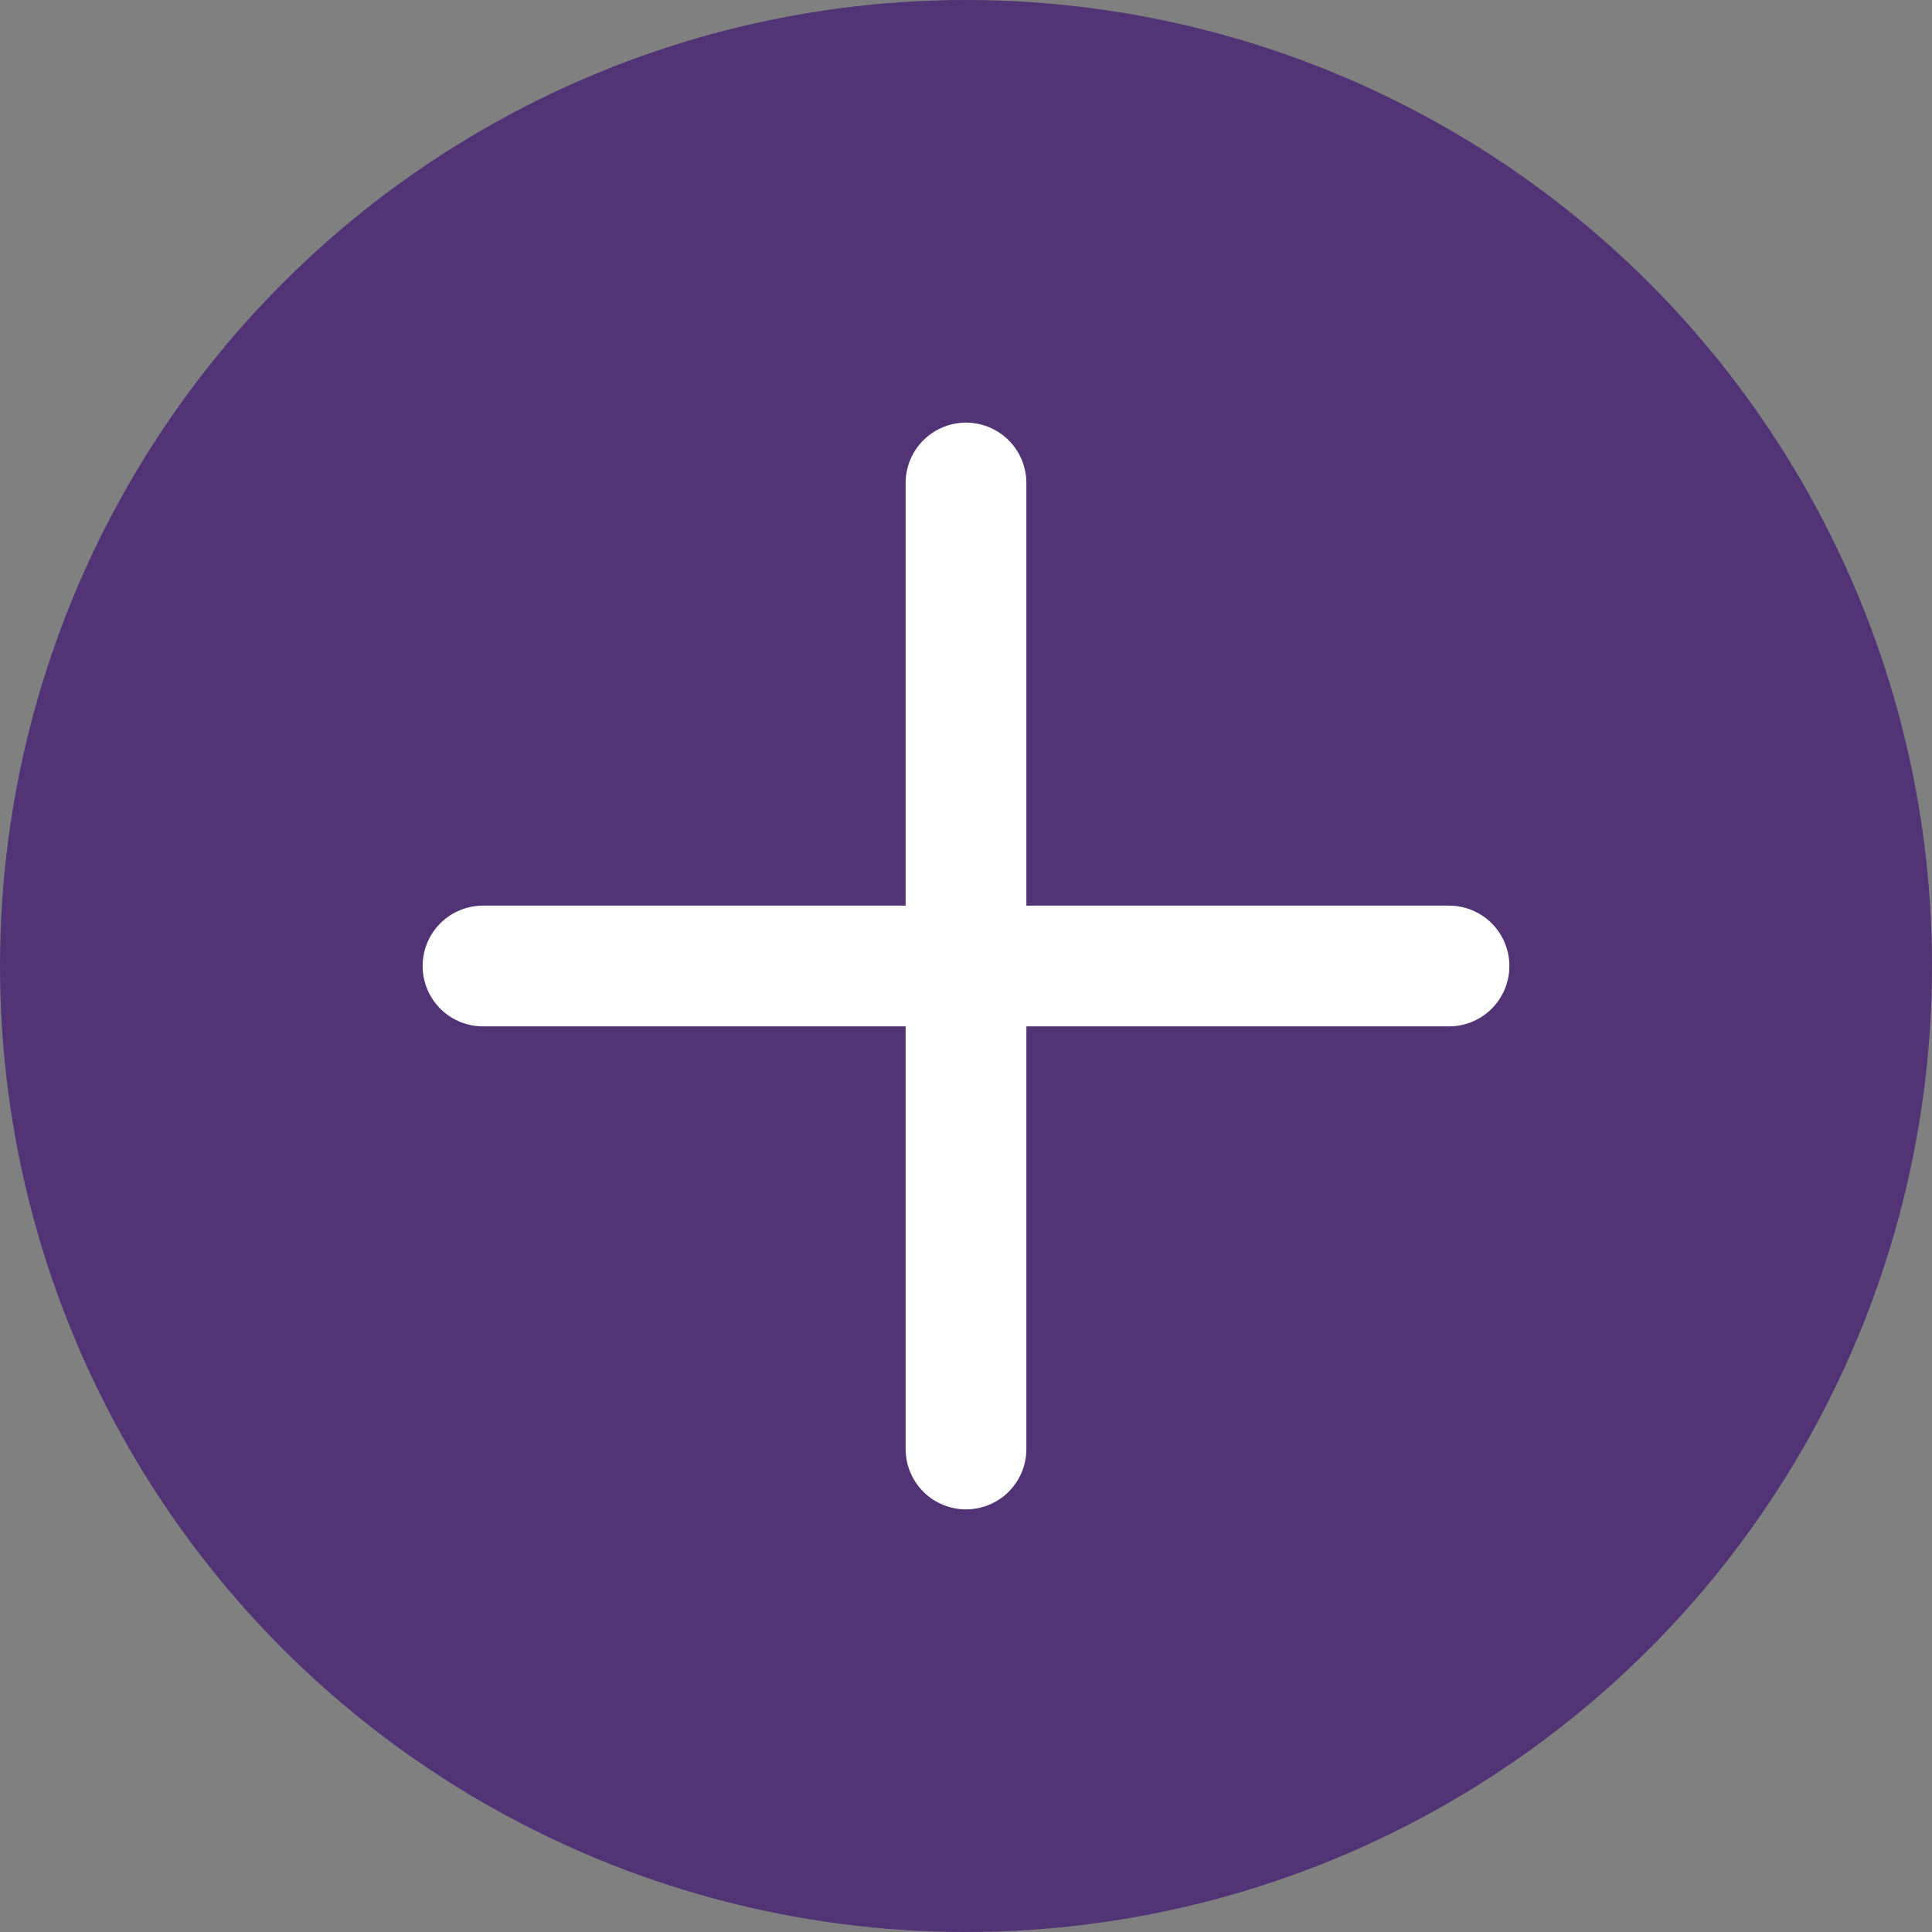 <svg xmlns="http://www.w3.org/2000/svg" width="64" height="64" viewBox="0 0 64 64"><rect x="0" y="0" width="64" height="64" fill="#808080" stroke="none"/><defs><style>.a{fill:#523375;}.b{fill:none;stroke:#fff;stroke-linecap:round;stroke-width:4px;}</style></defs><g transform="translate(-1092 -1885)"><circle class="a" cx="32" cy="32" r="32" transform="translate(1092 1885)"/><g transform="translate(1.5 2.5)"><line class="b" y2="32" transform="translate(1122.5 1898.5)"/><line class="b" x2="32" transform="translate(1106.5 1914.5)"/></g></g></svg>